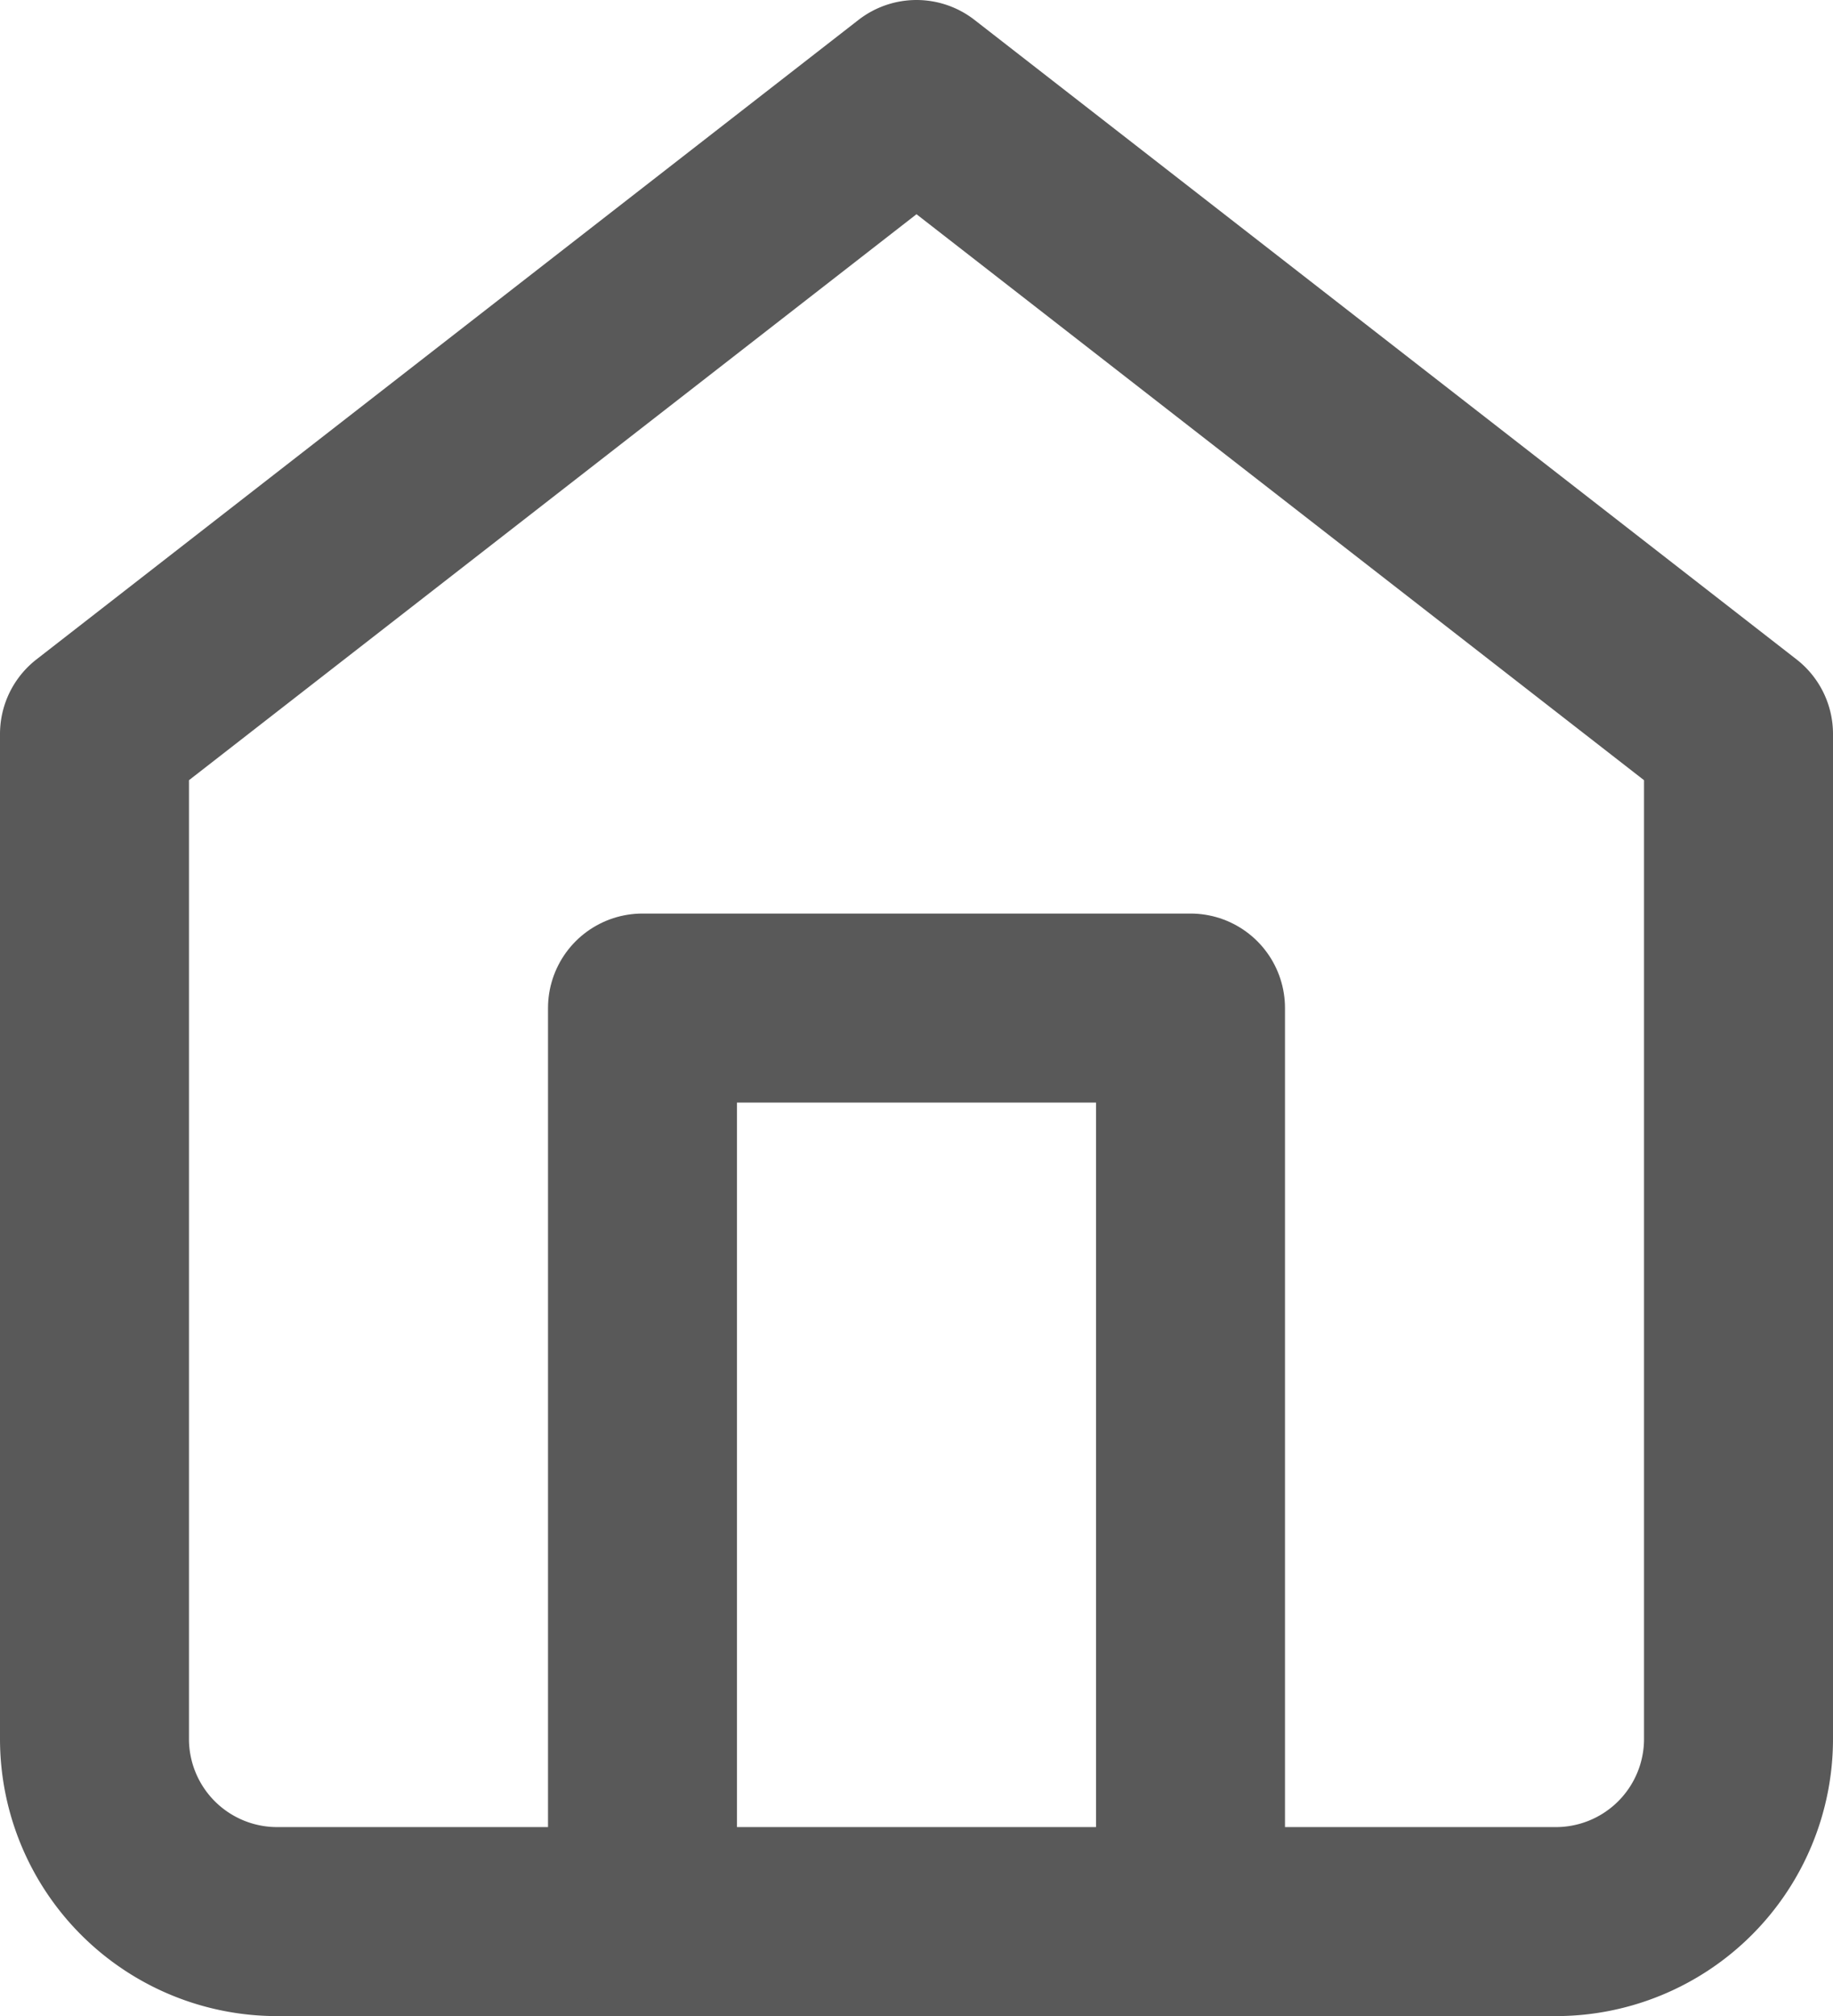<?xml version="1.0" encoding="UTF-8"?>
<svg xmlns="http://www.w3.org/2000/svg" width="14.55" height="16" viewBox="0 0 14.55 16">
  <g id="home" transform="translate(-3.75 -2.25)">
    <path id="Tracé_5493" data-name="Tracé 5493" d="M4.5,8.075,11.025,3,17.55,8.075V16.05A1.45,1.45,0,0,1,16.1,17.5H5.95A1.45,1.45,0,0,1,4.5,16.05Z" transform="translate(0)" fill="none" stroke="#595959" stroke-linecap="round" stroke-linejoin="round" stroke-width="1.5"></path>
    <path id="Tracé_5494" data-name="Tracé 5494" d="M13.5,25.25V18h4.35v7.25" transform="translate(-4.65 -7.75)" fill="none" stroke="#595959" stroke-linecap="round" stroke-linejoin="round" stroke-width="1.5"></path>
  </g>
</svg>
